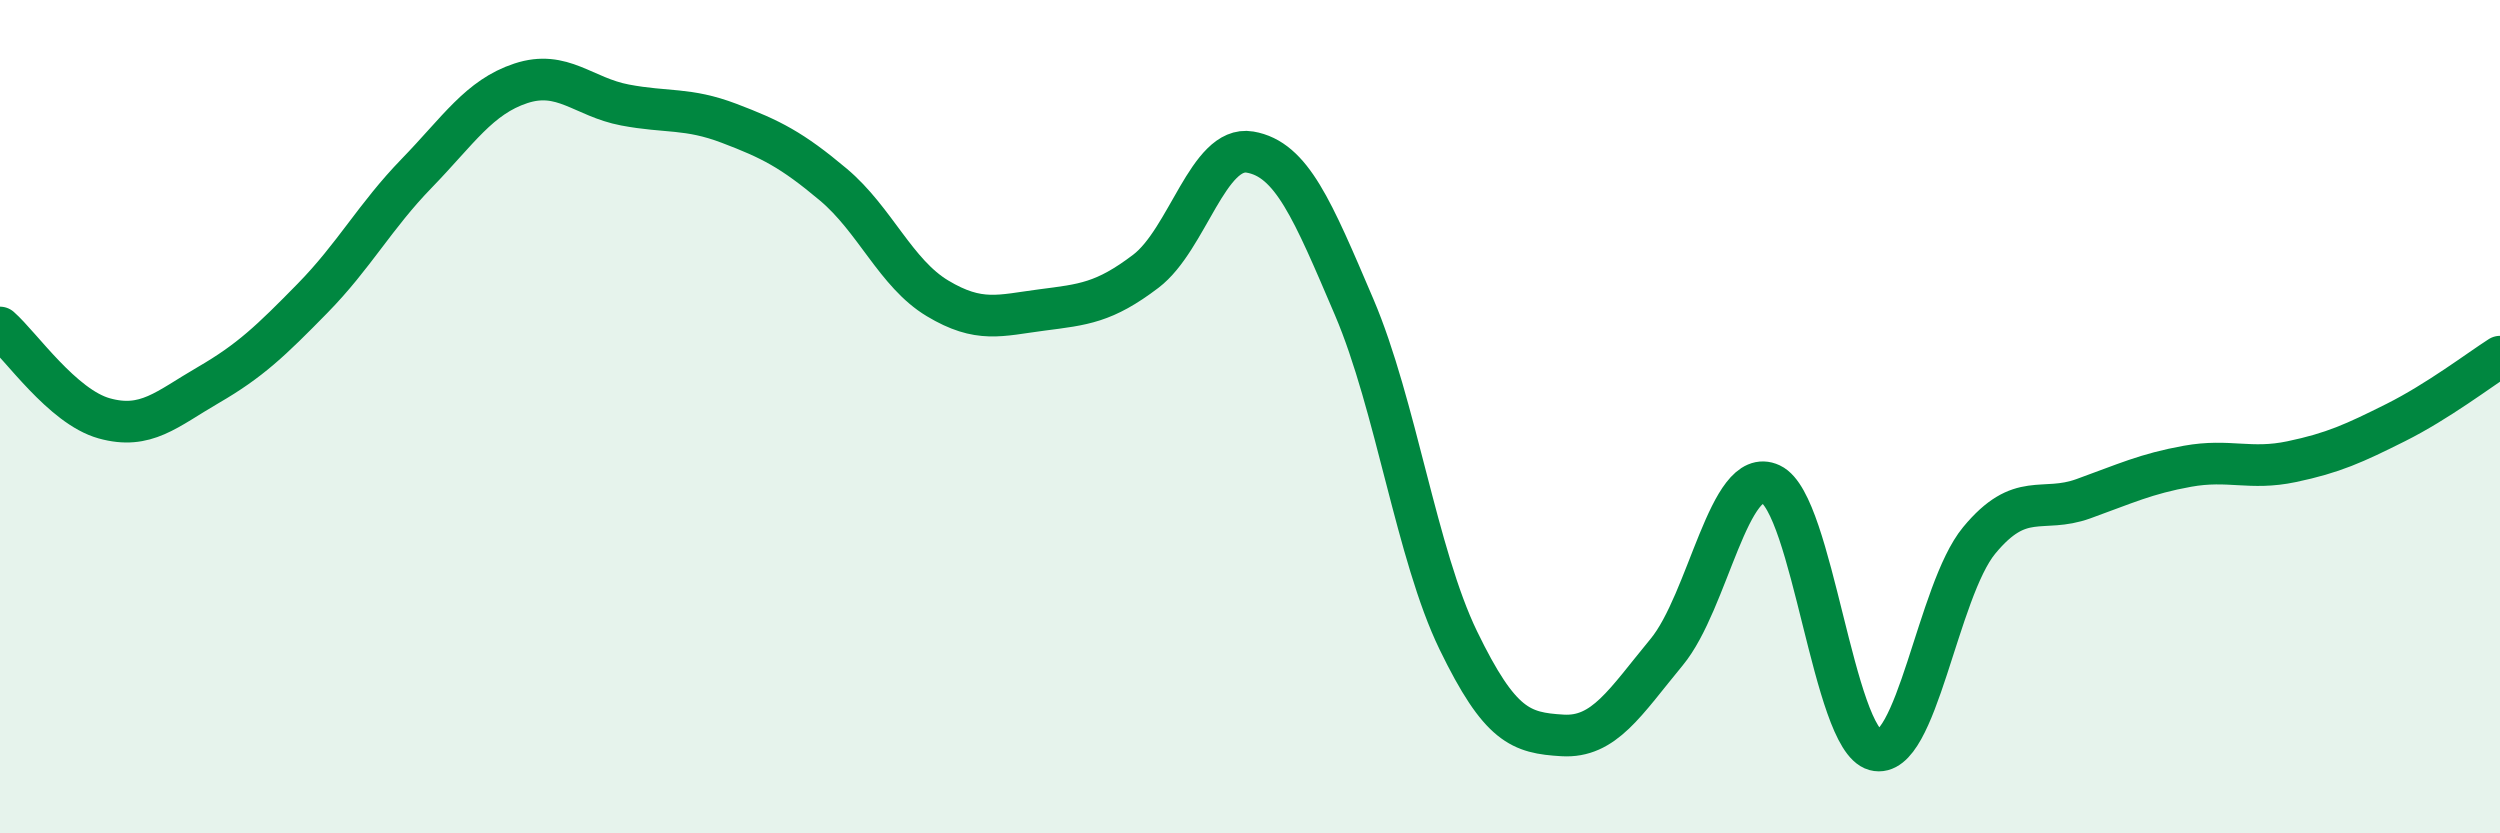 
    <svg width="60" height="20" viewBox="0 0 60 20" xmlns="http://www.w3.org/2000/svg">
      <path
        d="M 0,7.86 C 0.5,8.3 1.5,9.76 2.5,10.04 C 3.5,10.32 4,9.82 5,9.24 C 6,8.66 6.5,8.18 7.5,7.16 C 8.5,6.14 9,5.19 10,4.16 C 11,3.13 11.5,2.33 12.5,2 C 13.5,1.67 14,2.33 15,2.52 C 16,2.71 16.5,2.58 17.5,2.96 C 18.5,3.34 19,3.59 20,4.43 C 21,5.27 21.5,6.56 22.5,7.16 C 23.5,7.76 24,7.57 25,7.44 C 26,7.31 26.5,7.27 27.5,6.51 C 28.5,5.75 29,3.48 30,3.65 C 31,3.82 31.5,5.03 32.5,7.37 C 33.5,9.71 34,13.31 35,15.37 C 36,17.43 36.5,17.59 37.5,17.65 C 38.5,17.71 39,16.86 40,15.65 C 41,14.44 41.5,11.15 42.5,11.62 C 43.5,12.09 44,17.73 45,18 C 46,18.27 46.5,14.18 47.5,12.97 C 48.5,11.76 49,12.33 50,11.97 C 51,11.61 51.5,11.37 52.5,11.19 C 53.5,11.01 54,11.29 55,11.08 C 56,10.87 56.5,10.64 57.5,10.14 C 58.5,9.64 59.5,8.88 60,8.56L60 20L0 20Z"
        fill="#008740"
        opacity="0.1"
        stroke-linecap="round"
        stroke-linejoin="round"
      />
      <path
        d="M 0,7.86 C 0.5,8.3 1.5,9.76 2.5,10.04 C 3.5,10.32 4,9.82 5,9.24 C 6,8.66 6.5,8.18 7.5,7.16 C 8.5,6.14 9,5.19 10,4.16 C 11,3.13 11.5,2.33 12.5,2 C 13.5,1.67 14,2.33 15,2.52 C 16,2.71 16.5,2.58 17.5,2.96 C 18.5,3.34 19,3.59 20,4.43 C 21,5.27 21.5,6.56 22.5,7.16 C 23.5,7.76 24,7.57 25,7.44 C 26,7.31 26.5,7.27 27.5,6.51 C 28.5,5.75 29,3.48 30,3.65 C 31,3.82 31.5,5.03 32.5,7.37 C 33.5,9.71 34,13.31 35,15.37 C 36,17.43 36.5,17.59 37.5,17.65 C 38.5,17.71 39,16.86 40,15.65 C 41,14.44 41.5,11.15 42.5,11.62 C 43.5,12.09 44,17.73 45,18 C 46,18.27 46.5,14.18 47.5,12.97 C 48.5,11.76 49,12.33 50,11.97 C 51,11.61 51.5,11.37 52.5,11.19 C 53.5,11.01 54,11.29 55,11.08 C 56,10.87 56.5,10.64 57.5,10.14 C 58.5,9.64 59.5,8.88 60,8.56"
        stroke="#008740"
        stroke-width="1"
        fill="none"
        stroke-linecap="round"
        stroke-linejoin="round"
      />
    </svg>
  